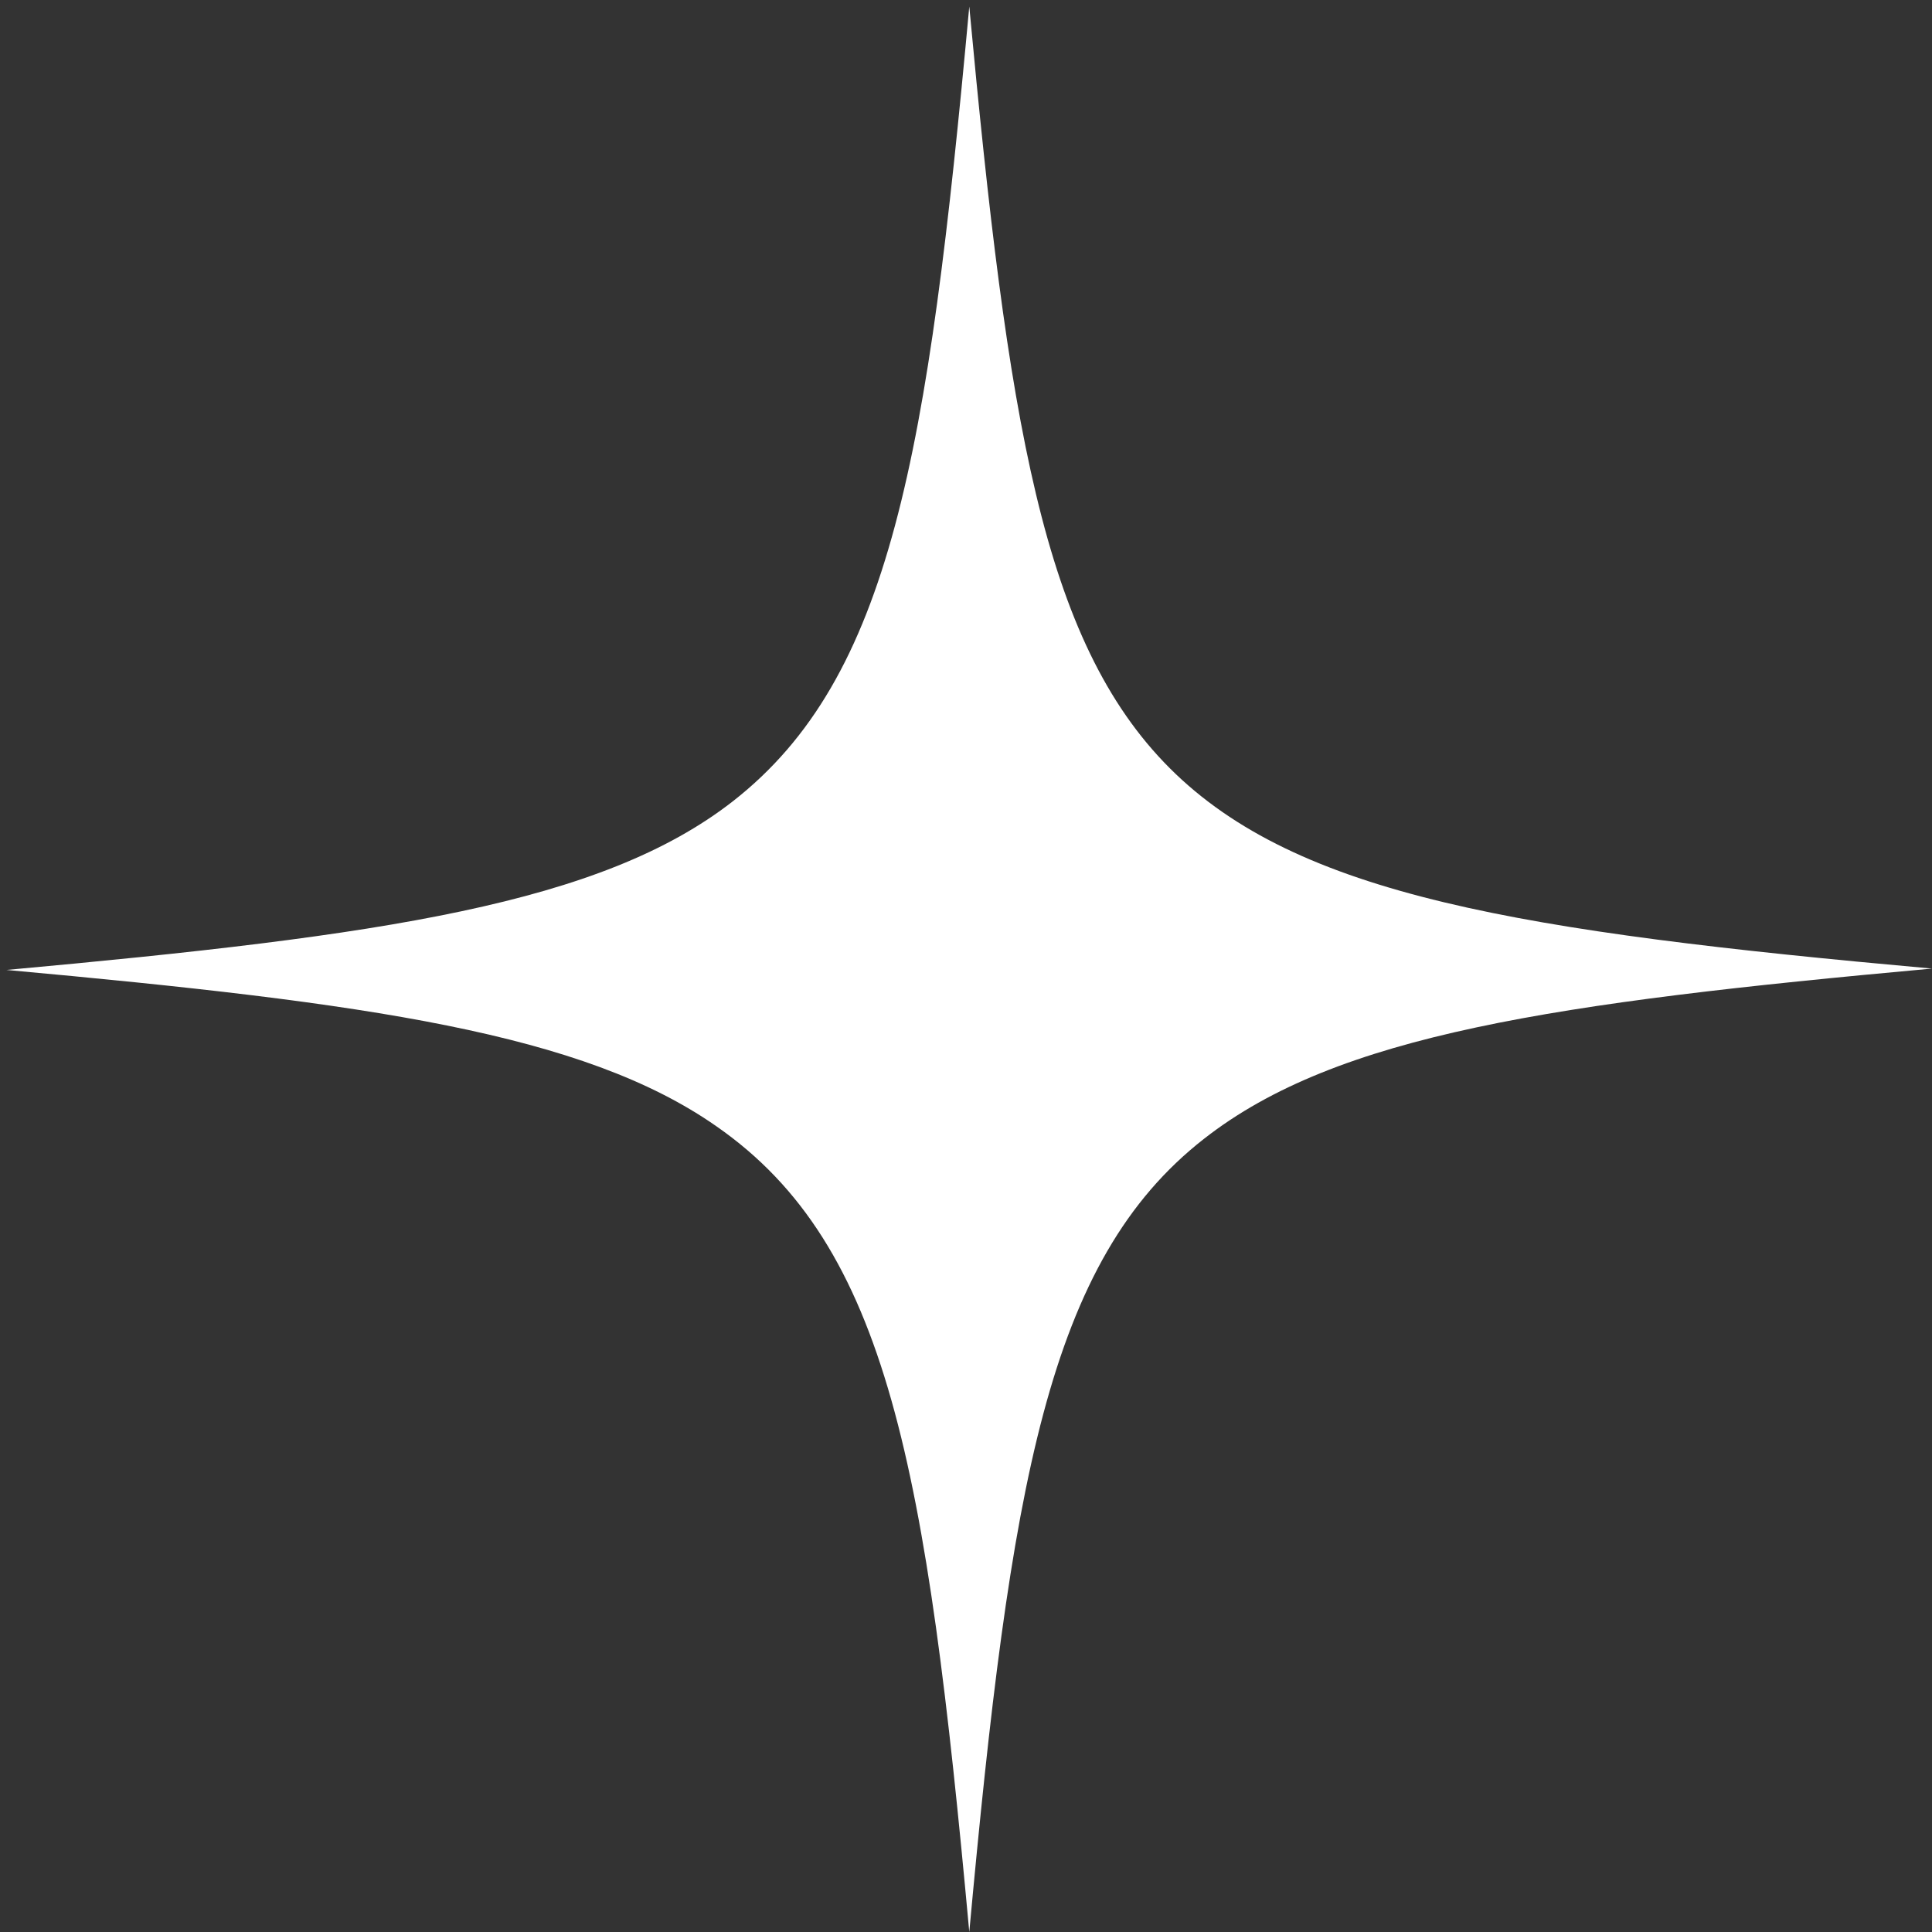 <svg xmlns="http://www.w3.org/2000/svg" width="99" height="99" fill="none"><rect width="100%" height="100%" fill="#333333" stroke="none"/><path fill="#fff" d="M99 49.632c-19.353 1.758-30.473 3.375-37.3 8.72C53.679 64.61 51.779 76.074 49.668 99c-2.182-23.77-4.153-35.163-12.95-41.281-6.826-4.782-17.875-6.33-36.384-8.017 19.283-1.758 30.473-3.376 37.229-8.65 8.093-6.33 9.993-17.722 12.105-40.719 1.97 21.168 3.73 32.49 10.274 39.031 6.545 6.54 17.946 8.369 39.059 10.268"/></svg>